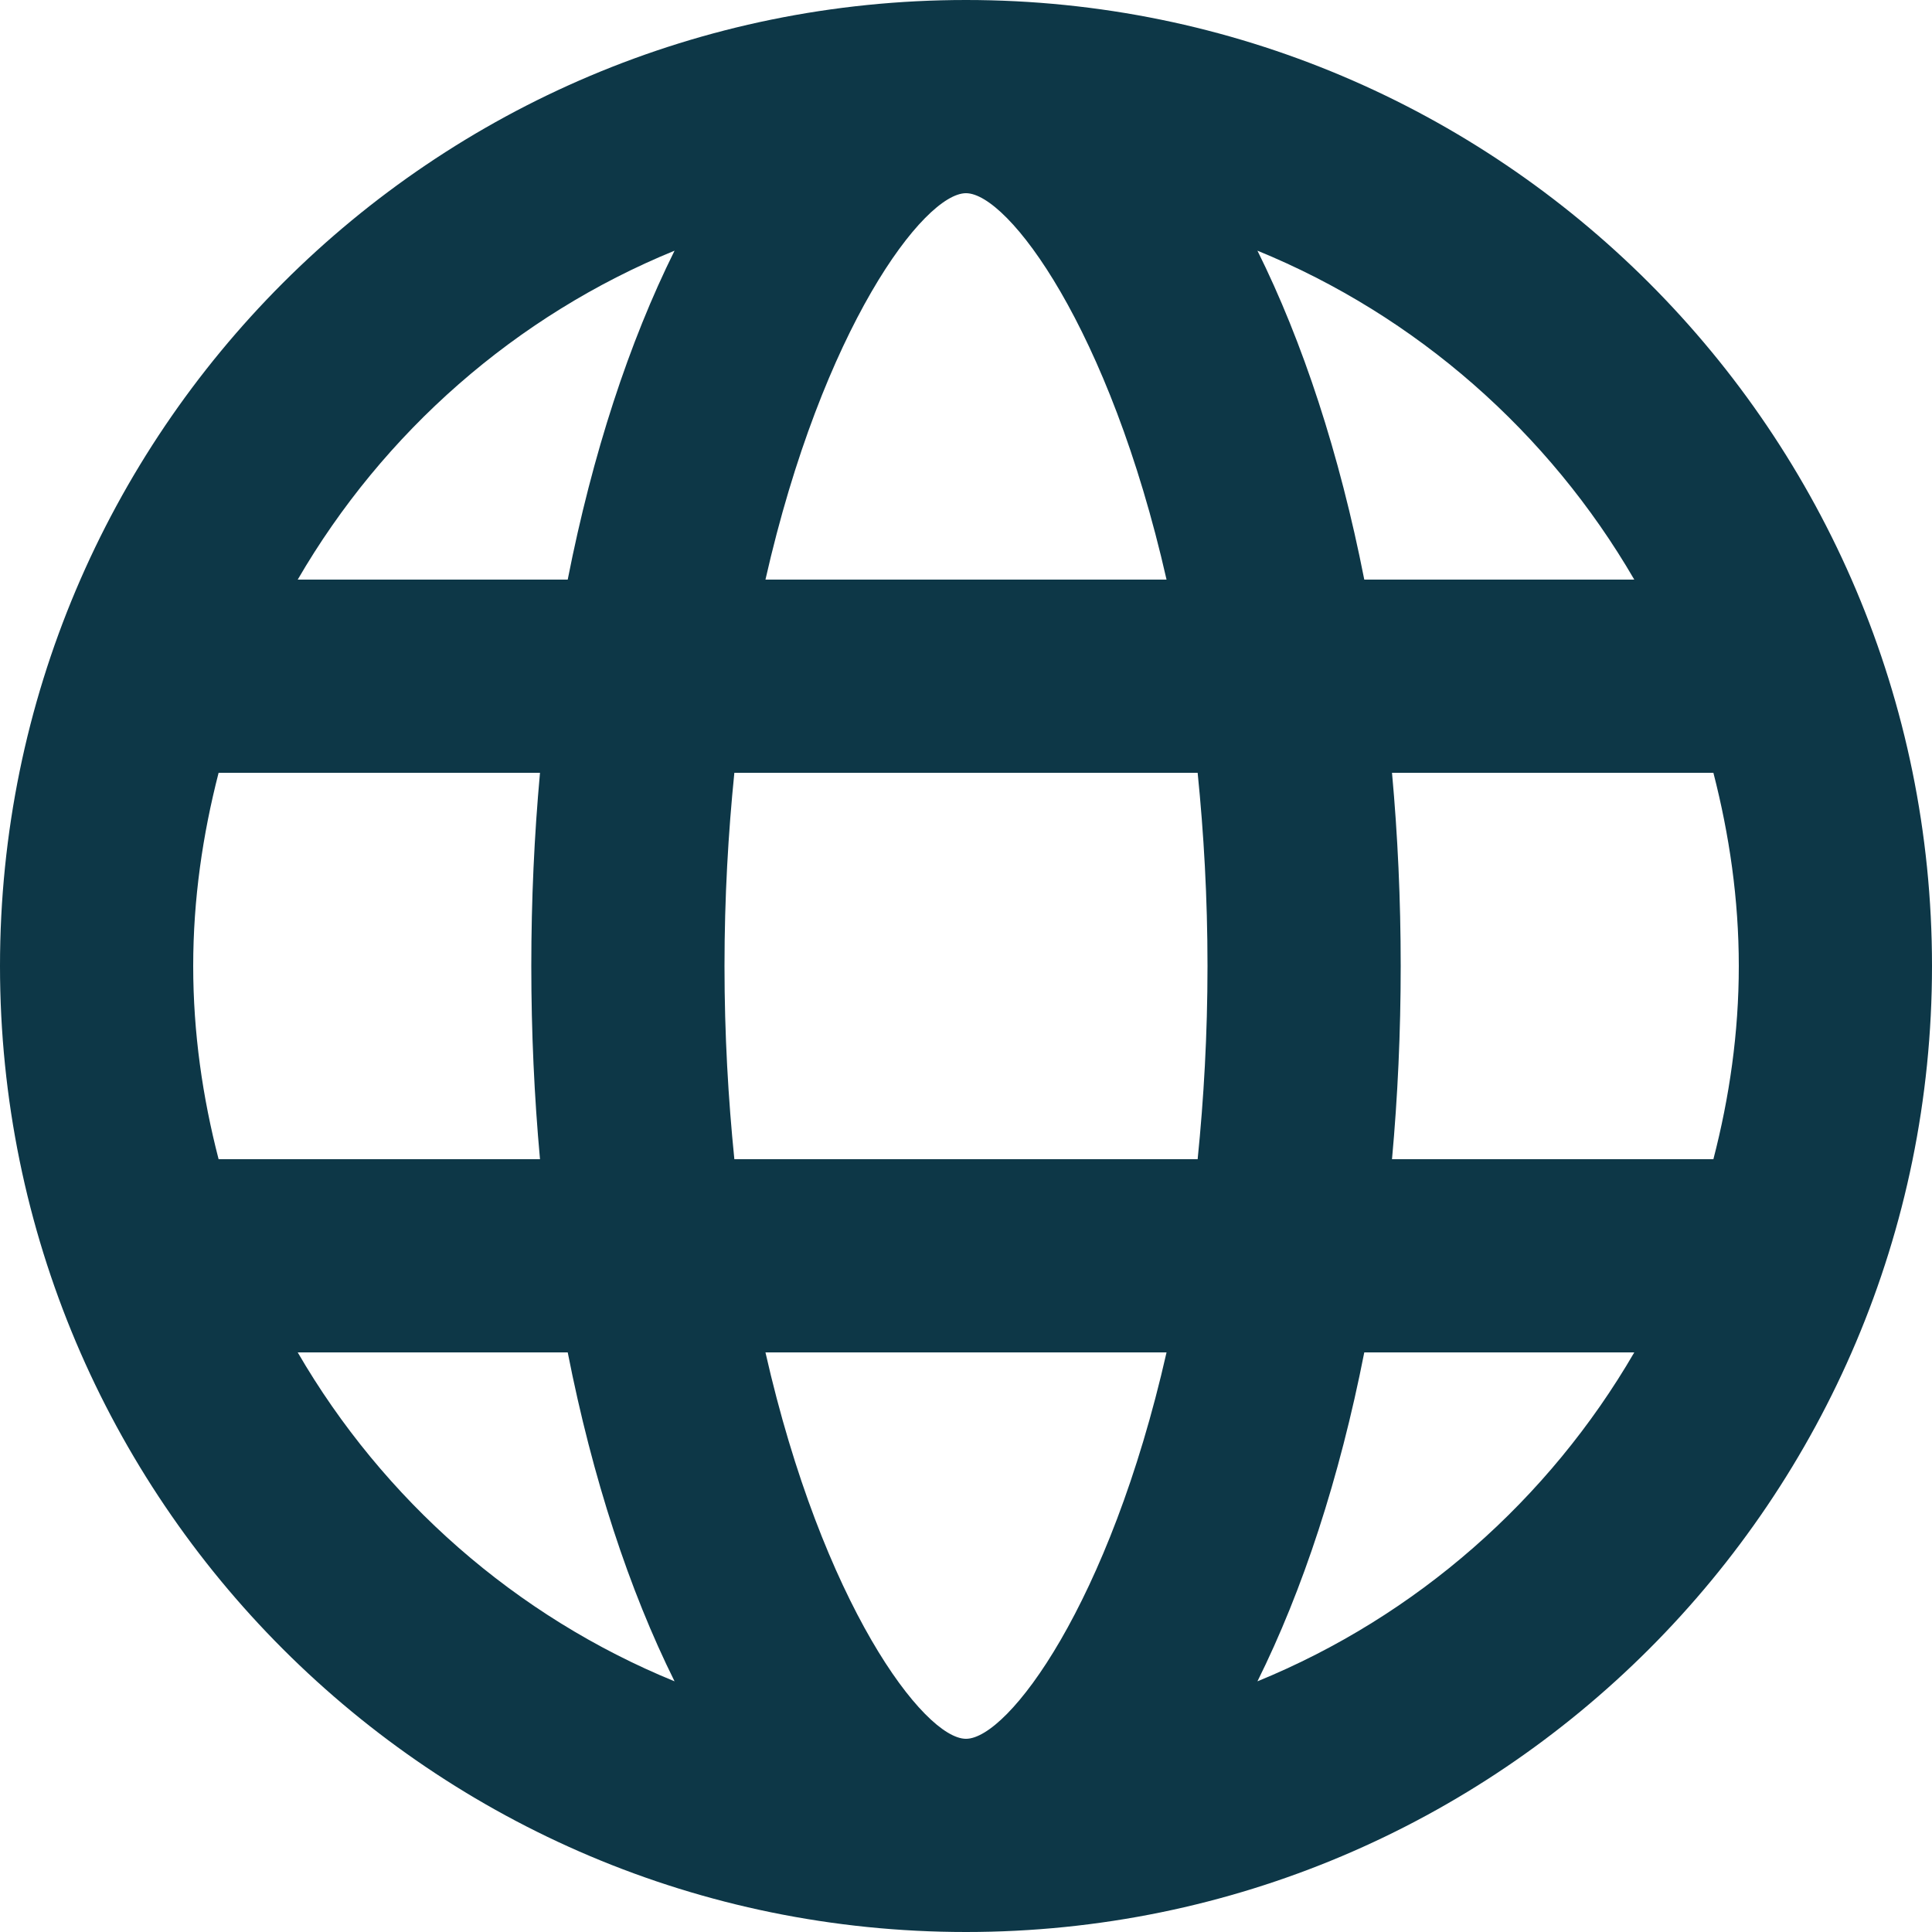 <?xml version="1.0" encoding="UTF-8"?>
<svg width="20px" height="20px" viewBox="0 0 20 20" version="1.1" xmlns="http://www.w3.org/2000/svg" xmlns:xlink="http://www.w3.org/1999/xlink">
    <title>Shape</title>
    <g id="Landingpage" stroke="none" stroke-width="1" fill="none" fill-rule="evenodd">
        <g id="Mobile-Hamilton-Scavinger-HUNT" transform="translate(-16, -16)" fill="#0D3747" fill-rule="nonzero">
            <g id="Top" transform="translate(0, -167)">
                <path d="M26,183 C20.477,183 16,187.477 16,193 C16,198.523 20.477,203 26,203 C31.523,203 36,198.523 36,193 C36,187.477 31.523,183 26,183 Z M32.918,189 L30.123,189 C29.866,187.694 29.486,186.539 29.017,185.595 C30.663,186.268 32.033,187.476 32.918,189 Z M34,193 C34,193.692 33.903,194.359 33.737,195 L30.41,195 C30.469,194.354 30.5,193.685 30.5,193 C30.5,192.315 30.469,191.646 30.41,191 L33.737,191 C33.902,191.641 34,192.308 34,193 Z M26,201 C25.564,201 24.515,199.605 23.924,197 L28.076,197 C27.485,199.605 26.436,201 26,201 Z M23.602,195 C23.539,194.377 23.5,193.713 23.5,193 C23.5,192.287 23.539,191.623 23.602,191 L28.398,191 C28.461,191.623 28.5,192.287 28.5,193 C28.5,193.713 28.461,194.377 28.398,195 L23.602,195 Z M18,193 C18,192.308 18.098,191.641 18.263,191 L21.59,191 C21.531,191.646 21.5,192.315 21.5,193 C21.5,193.685 21.531,194.354 21.59,195 L18.263,195 C18.097,194.359 18,193.692 18,193 Z M26,185 C26.436,185 27.485,186.395 28.076,189 L23.924,189 C24.515,186.395 25.564,185 26,185 Z M22.983,185.595 C22.514,186.539 22.134,187.694 21.877,189 L19.082,189 C19.967,187.476 21.337,186.268 22.983,185.595 Z M19.082,197 L21.877,197 C22.134,198.306 22.514,199.461 22.983,200.405 C21.337,199.732 19.967,198.524 19.082,197 Z M29.017,200.405 C29.486,199.461 29.866,198.306 30.123,197 L32.918,197 C32.033,198.524 30.663,199.732 29.017,200.405 Z" id="Shape"></path>
            </g>
        </g>
    </g>
</svg>